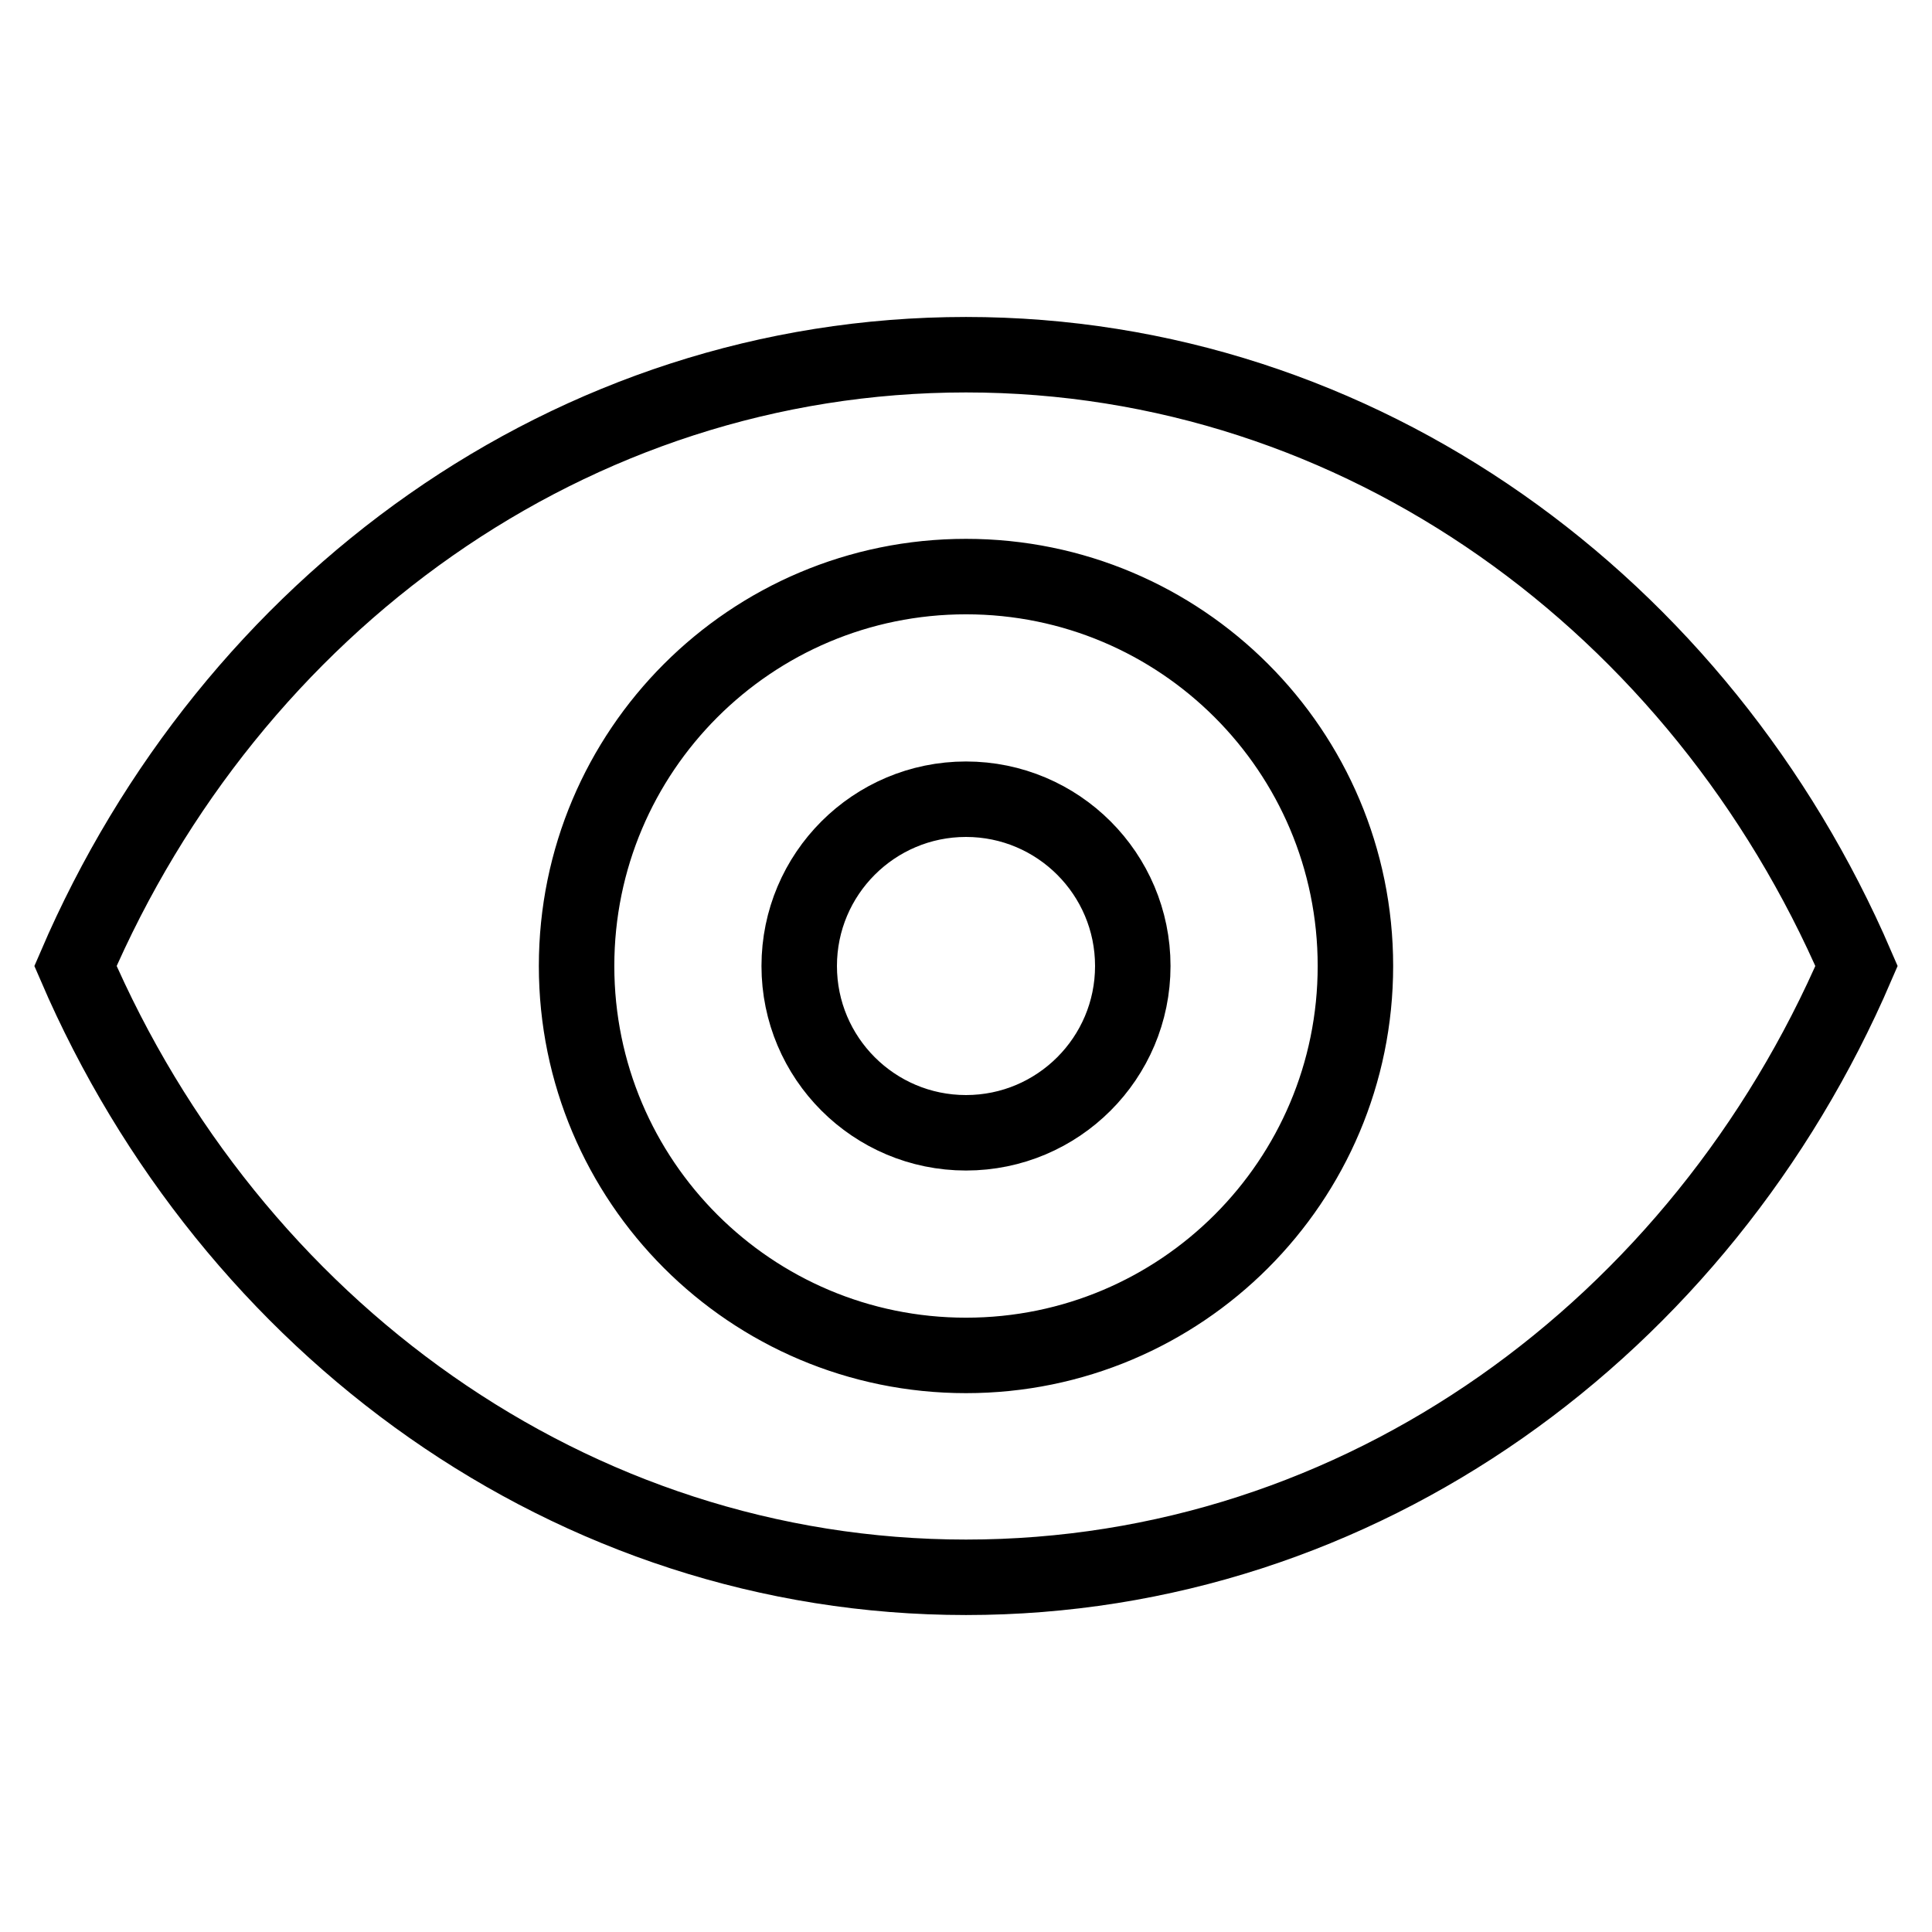 <?xml version="1.0" encoding="utf-8"?>
<!-- Svg Vector Icons : http://www.onlinewebfonts.com/icon -->
<!DOCTYPE svg PUBLIC "-//W3C//DTD SVG 1.1//EN" "http://www.w3.org/Graphics/SVG/1.1/DTD/svg11.dtd">
<svg version="1.1" xmlns="http://www.w3.org/2000/svg" xmlns:xlink="http://www.w3.org/1999/xlink" x="0px" y="0px" viewBox="0 0 256 256" enable-background="new 0 0 256 256" xml:space="preserve">
<g> <path stroke-width="10" fill-opacity="0" stroke="#000000"  d="M128,105.9c-12.2,0-22.1,9.9-22.1,22.1c0,12.2,9.9,22.1,22.1,22.1s22.1-9.9,22.1-22.1 C150.1,115.8,140.2,105.9,128,105.9 M128,179.6c-28.5,0-51.6-23.1-51.6-51.6c0-28.5,23.1-51.6,51.6-51.6 c28.5,0,51.6,23.1,51.6,51.6C179.6,156.5,156.5,179.6,128,179.6 M128,47c-52.3,0-97.4,33.1-118,81c20.6,47.8,65.7,81,118,81 s97.4-33.1,118-81C225.4,80.2,180.3,47,128,47"/></g>
</svg>